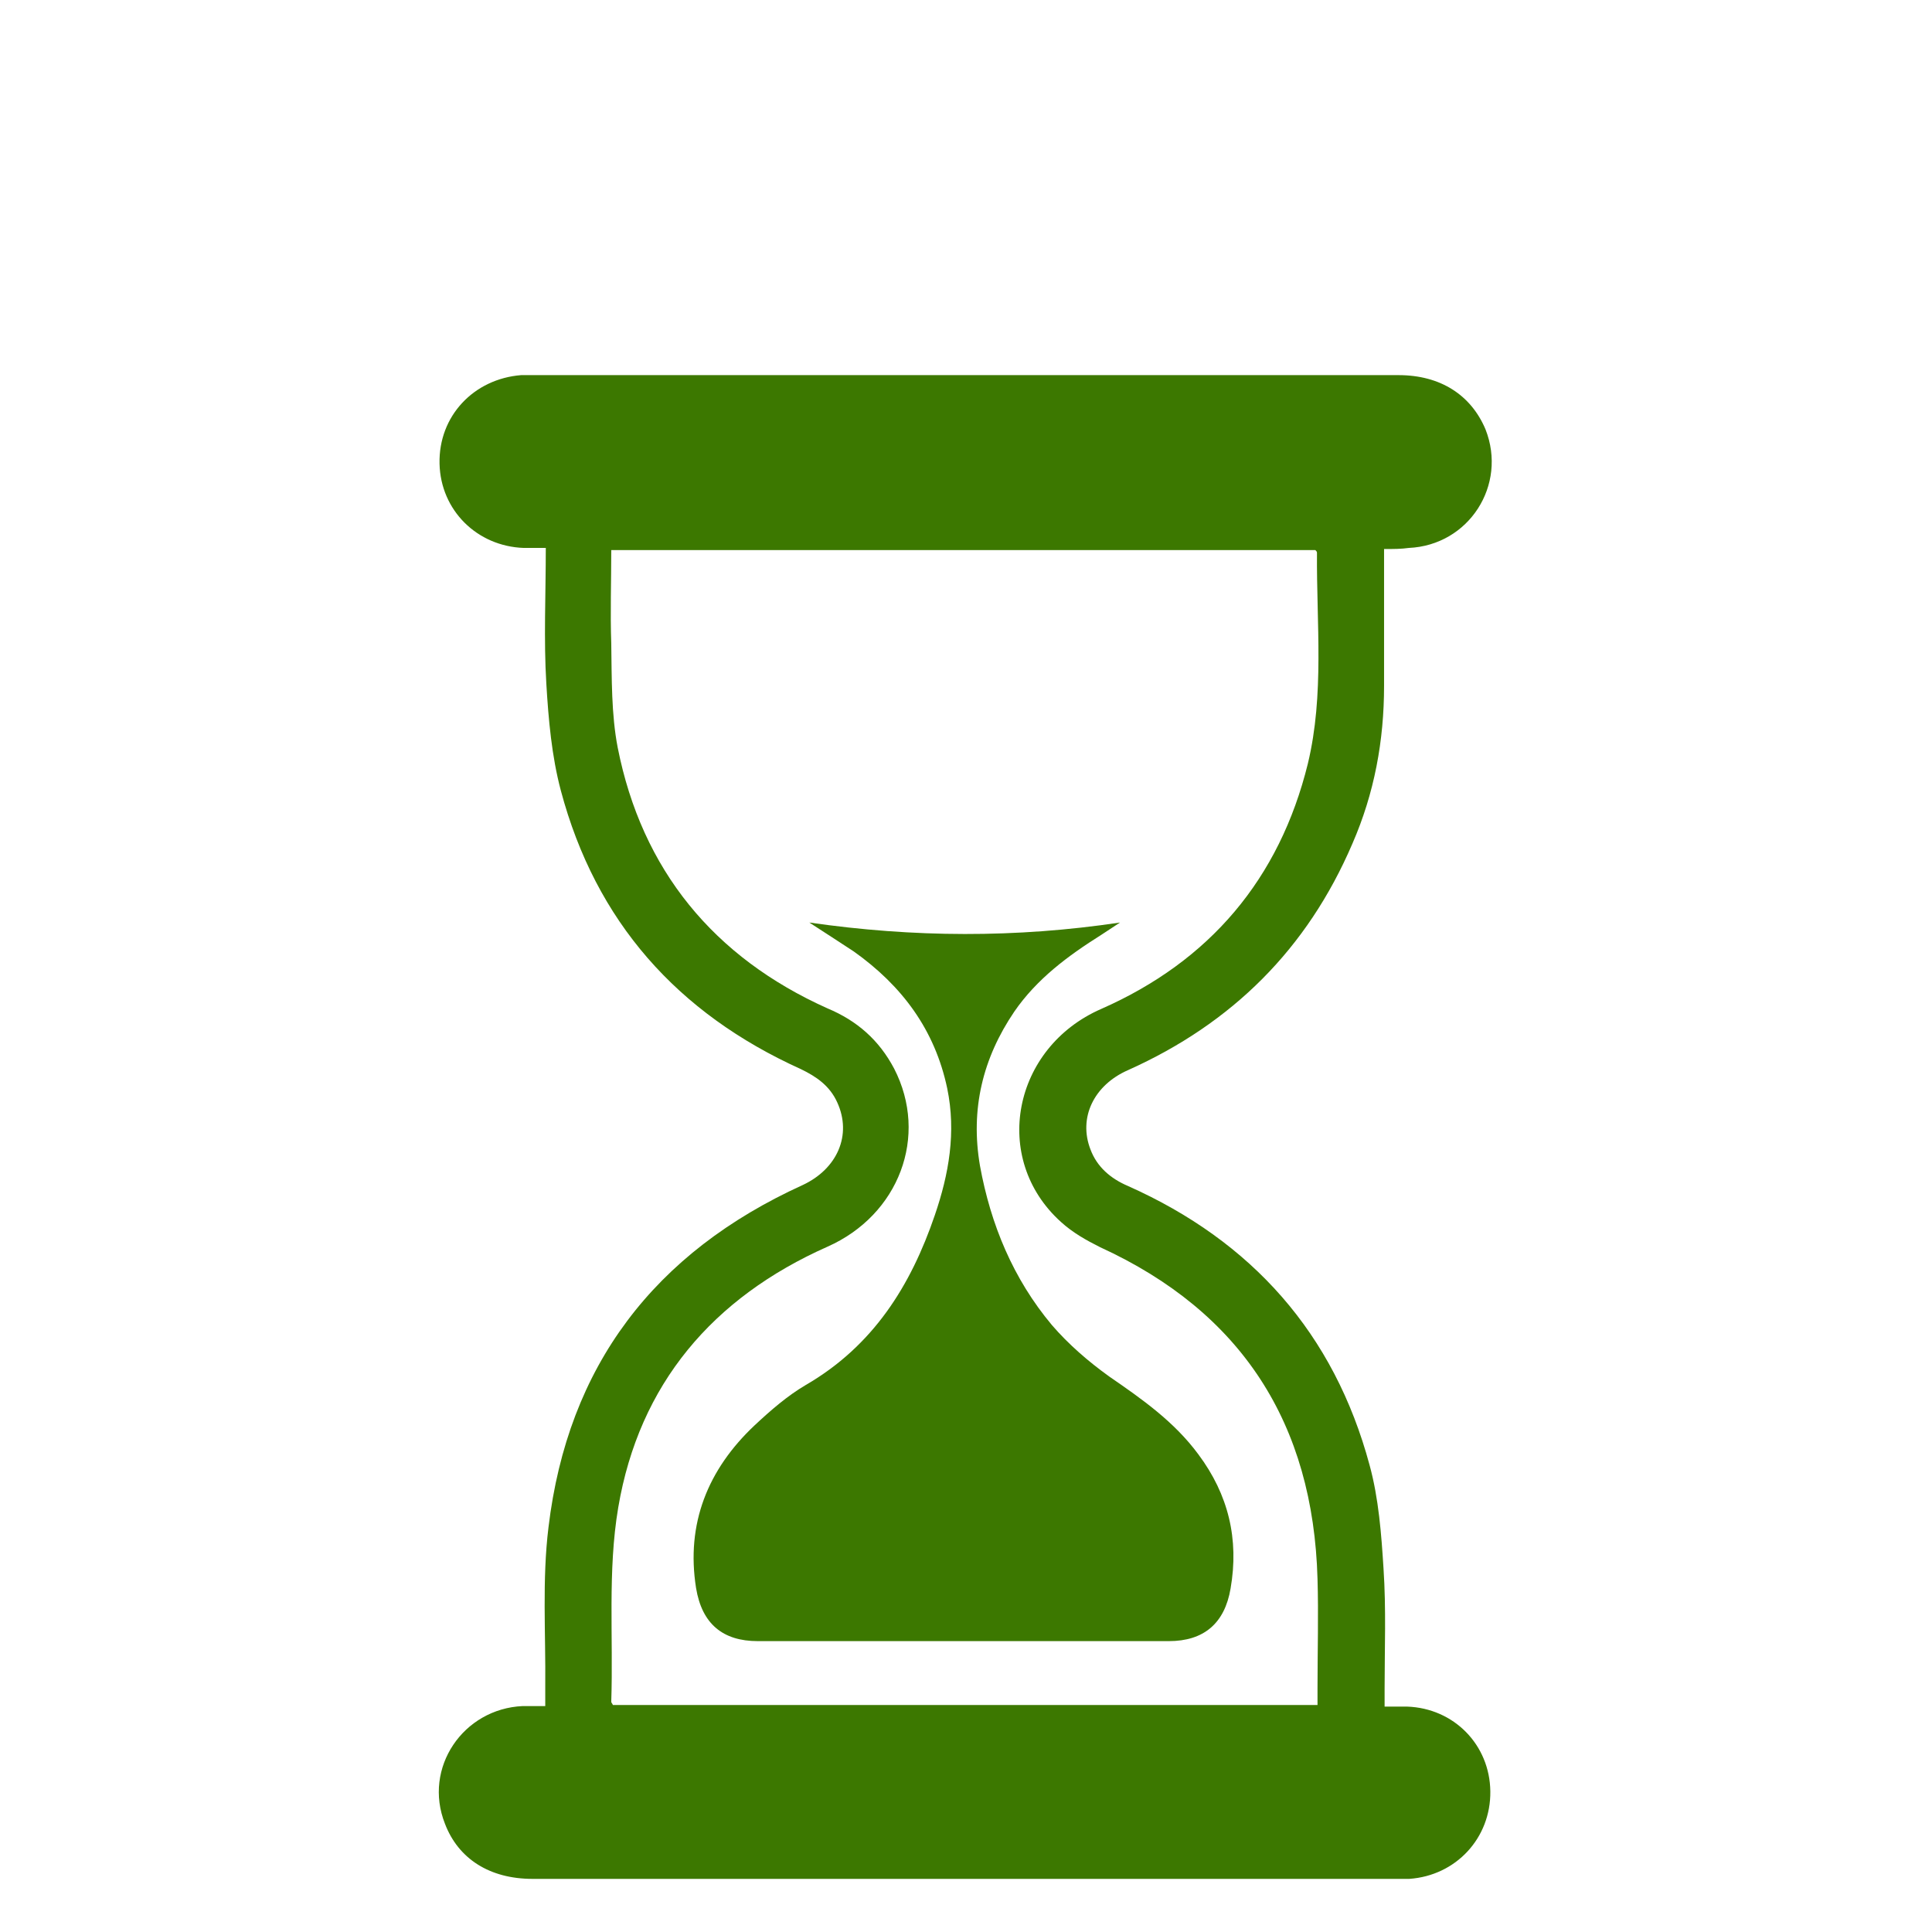 <svg xmlns="http://www.w3.org/2000/svg" xmlns:xlink="http://www.w3.org/1999/xlink" id="Layer_1" x="0px" y="0px" viewBox="0 0 360 360" style="enable-background:new 0 0 360 360;" xml:space="preserve"><style type="text/css">	.st0{fill-rule:evenodd;clip-rule:evenodd;fill:#3C7800;}</style><g>	<path class="st0" d="M257.9,102.3c0,8.8,0,17.2,0,25.5c0,10.2-1.8,20-5.9,29.4c-8.4,19.6-22.4,33.5-41.8,42.2  c-6.4,2.8-9.3,8.9-7,14.8c1.2,3.2,3.7,5.4,7,6.8c23.1,10.3,38.4,27.5,45,52c1.7,6.2,2.2,12.9,2.6,19.3c0.5,7.5,0.2,14.9,0.2,22.4  c0,0.9,0,2,0,3.3c1.6,0,2.8,0,4.2,0c8.7,0.3,15.4,7.1,15.5,15.8c0.1,8.7-6.4,15.7-15.1,16.3c-0.8,0-1.6,0-2.2,0  c-53.7,0-107.5,0-161.2,0c-7.9,0-13.8-3.7-16.3-10.3c-4.1-10.4,3.4-21.4,14.5-21.9c1.2,0,2.5,0,4.2,0c0-1.4,0-2.5,0-3.6  c0.1-10-0.6-19.9,0.6-29.7c3.6-30.1,19.7-51.2,47.4-63.8c6.4-3,9.2-9.3,6.4-15.4c-1.4-3.1-3.9-4.8-6.8-6.2  c-23-10.4-38.2-27.5-44.7-51.9c-1.7-6.4-2.3-13.2-2.7-19.9c-0.5-8.2-0.1-16.6-0.1-25.3c-1.4,0-2.8,0-4.1,0  c-8.7-0.3-15.5-7-15.7-15.7c-0.2-8.9,6.4-15.8,15.2-16.5c0.6,0,1.3,0,2,0c53.9,0,107.6,0,161.5,0c7.8,0,13.5,3.7,16.2,10.1  c4.1,10.4-3.1,21.6-14.3,22.1C261.1,102.3,259.7,102.3,257.9,102.3L257.9,102.3z M245.5,317.7c0-1.2,0-2.3,0-3.2  c0-6.8,0.2-13.7,0-20.3c-0.8-28.9-14.1-49.7-40.5-61.8c-2.6-1.3-5.1-2.7-7.3-4.7c-13.1-11.8-9-32.5,7.5-39.7  c20.2-8.9,33.2-24.2,38.5-45.7c3.1-12.9,1.6-26.1,1.7-39.3c0-0.2-0.1-0.3-0.3-0.5c-43.6,0-87.3,0-131.2,0c0,5.9-0.2,11.7,0,17.4  c0.1,6.5,0,13.2,1.2,19.4c4.5,22.8,17.9,39.1,39.1,48.6c5.5,2.3,9.6,5.9,12.4,11.2c6.5,12.6,0.9,27.3-12.4,33.2  c-21.4,9.5-35.1,25.6-39,48.6c-2,11.8-0.9,24.1-1.3,36.2c0,0.2,0.2,0.3,0.3,0.6C157.9,317.7,201.4,317.7,245.5,317.7L245.5,317.7z"></path>	<path class="st0" d="M150.8,171.9c19.4,2.8,38.5,2.9,57.9,0c-1.2,0.8-2.3,1.5-3.5,2.3c-6.2,3.9-12,8.2-16.2,14.3  c-5.9,8.7-8.2,18.2-6.4,28.7c2,11,6.2,21.1,13.4,29.7c3.1,3.6,6.8,6.8,10.7,9.6c6.1,4.2,12.1,8.4,16.6,14.5c5.6,7.5,7.6,15.8,6,25  c-1.1,6.5-5,9.8-11.5,9.8c-25.5,0-51.1,0-76.6,0c-6.5,0-10.4-3.2-11.5-9.9c-1.9-12,2.2-22.1,10.9-30.3c3-2.8,6.1-5.5,9.5-7.5  c12.6-7.3,19.6-18.5,24.1-31.7c2.6-7.6,4-15.4,2.3-23.6c-2.3-10.9-8.4-19.1-17.4-25.5C156.5,175.6,153.6,173.7,150.8,171.9  L150.8,171.9z"></path></g></svg>